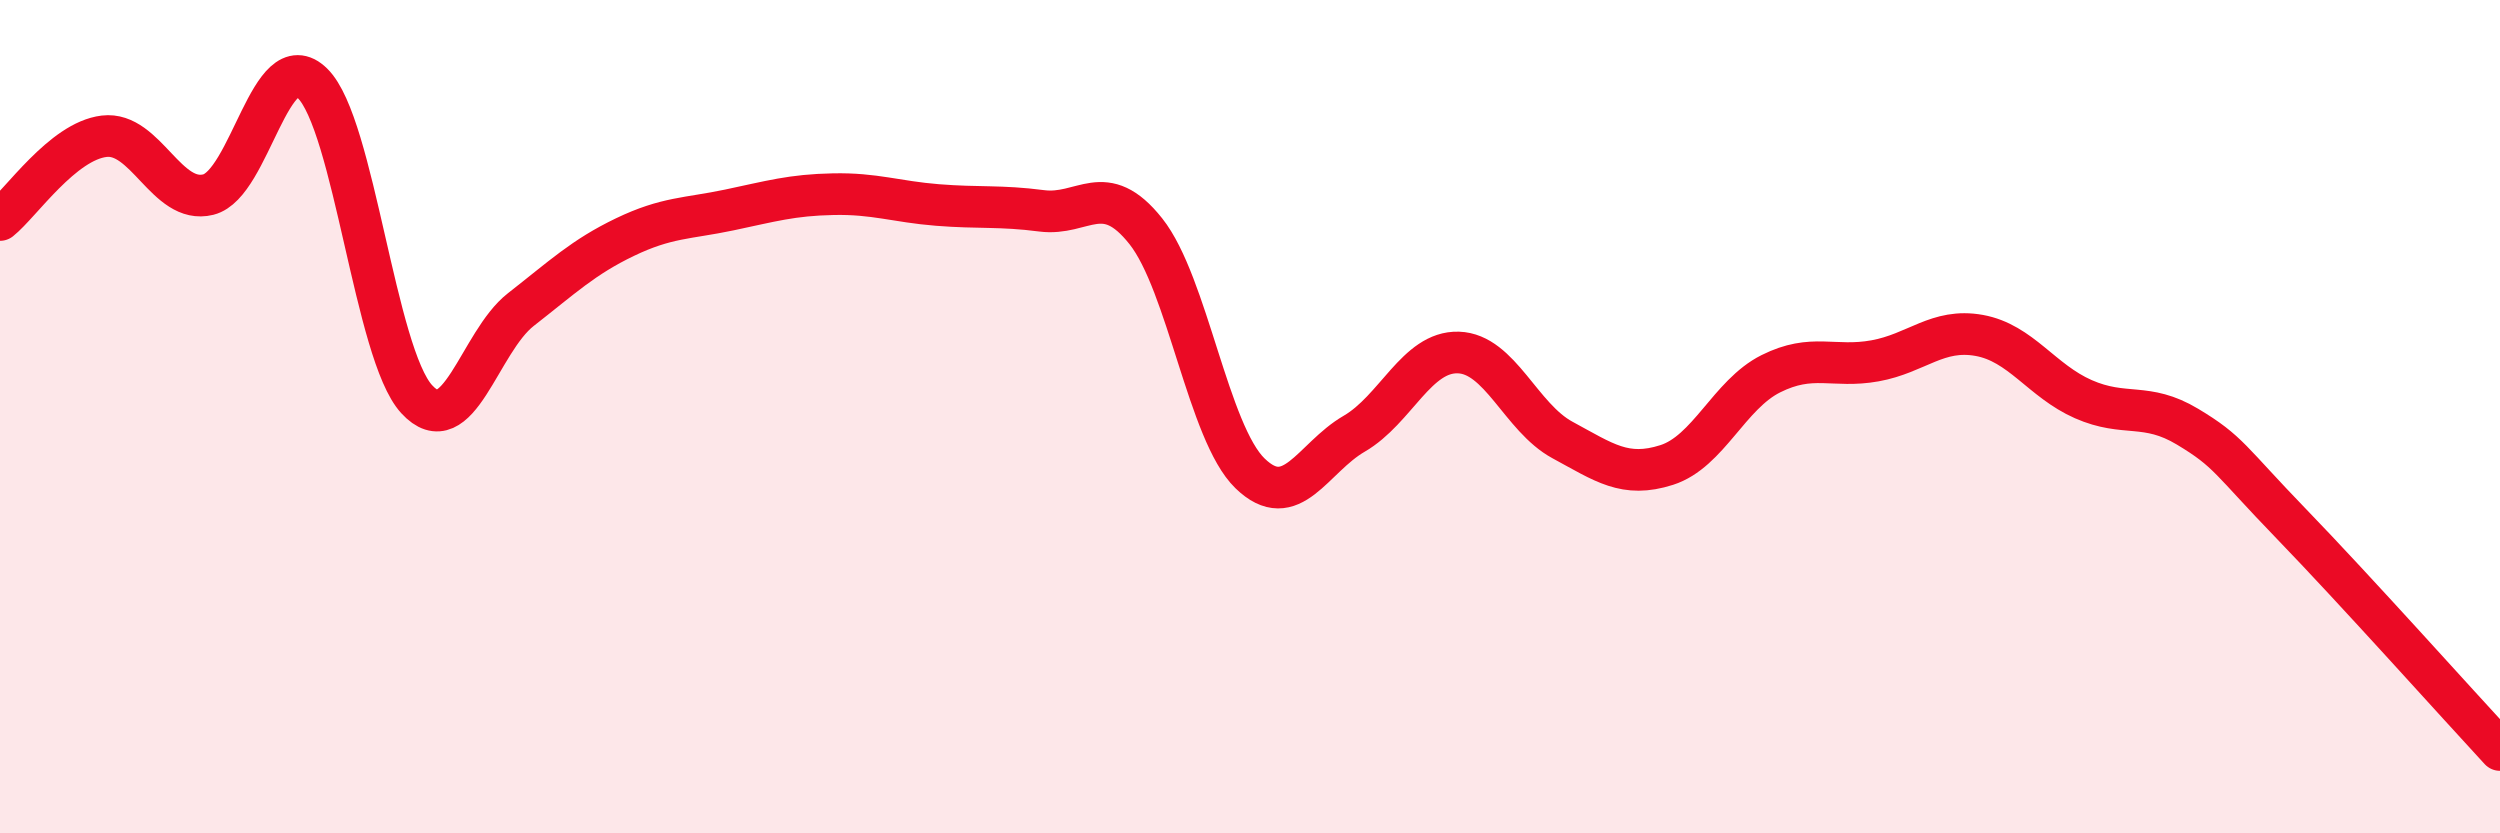 
    <svg width="60" height="20" viewBox="0 0 60 20" xmlns="http://www.w3.org/2000/svg">
      <path
        d="M 0,5.28 C 0.5,4.88 1.5,3.39 2.5,3.27 C 3.5,3.15 4,4.92 5,4.67 C 6,4.42 6.5,1.02 7.5,2 C 8.5,2.98 9,8.49 10,9.58 C 11,10.67 11.5,8.21 12.5,7.43 C 13.5,6.65 14,6.17 15,5.69 C 16,5.21 16.5,5.25 17.5,5.04 C 18.5,4.83 19,4.68 20,4.66 C 21,4.64 21.5,4.84 22.5,4.92 C 23.5,5 24,4.93 25,5.06 C 26,5.19 26.5,4.29 27.5,5.55 C 28.5,6.81 29,10.39 30,11.36 C 31,12.33 31.5,10.99 32.5,10.41 C 33.5,9.83 34,8.43 35,8.46 C 36,8.49 36.5,10.02 37.5,10.56 C 38.5,11.1 39,11.48 40,11.16 C 41,10.84 41.5,9.47 42.5,8.97 C 43.5,8.47 44,8.84 45,8.66 C 46,8.48 46.5,7.87 47.5,8.05 C 48.5,8.23 49,9.14 50,9.58 C 51,10.02 51.5,9.64 52.5,10.24 C 53.5,10.84 53.5,11.03 55,12.58 C 56.5,14.13 59,16.92 60,18L60 20L0 20Z"
        fill="#EB0A25"
        opacity="0.1"
        stroke-linecap="round"
        stroke-linejoin="round"
      />
      <path
        d="M 0,5.28 C 0.5,4.88 1.5,3.39 2.5,3.27 C 3.5,3.15 4,4.92 5,4.67 C 6,4.42 6.5,1.02 7.5,2 C 8.5,2.98 9,8.49 10,9.58 C 11,10.67 11.5,8.21 12.5,7.43 C 13.5,6.65 14,6.17 15,5.69 C 16,5.21 16.5,5.25 17.5,5.04 C 18.5,4.83 19,4.68 20,4.66 C 21,4.64 21.5,4.84 22.5,4.92 C 23.5,5 24,4.93 25,5.06 C 26,5.19 26.5,4.29 27.5,5.55 C 28.5,6.81 29,10.39 30,11.36 C 31,12.33 31.5,10.99 32.5,10.41 C 33.5,9.83 34,8.43 35,8.46 C 36,8.49 36.5,10.02 37.5,10.56 C 38.5,11.1 39,11.48 40,11.16 C 41,10.84 41.5,9.47 42.5,8.97 C 43.5,8.47 44,8.84 45,8.66 C 46,8.48 46.5,7.87 47.5,8.05 C 48.5,8.23 49,9.14 50,9.58 C 51,10.02 51.5,9.64 52.5,10.24 C 53.5,10.84 53.5,11.03 55,12.58 C 56.5,14.13 59,16.92 60,18"
        stroke="#EB0A25"
        stroke-width="1"
        fill="none"
        stroke-linecap="round"
        stroke-linejoin="round"
      />
    </svg>
  